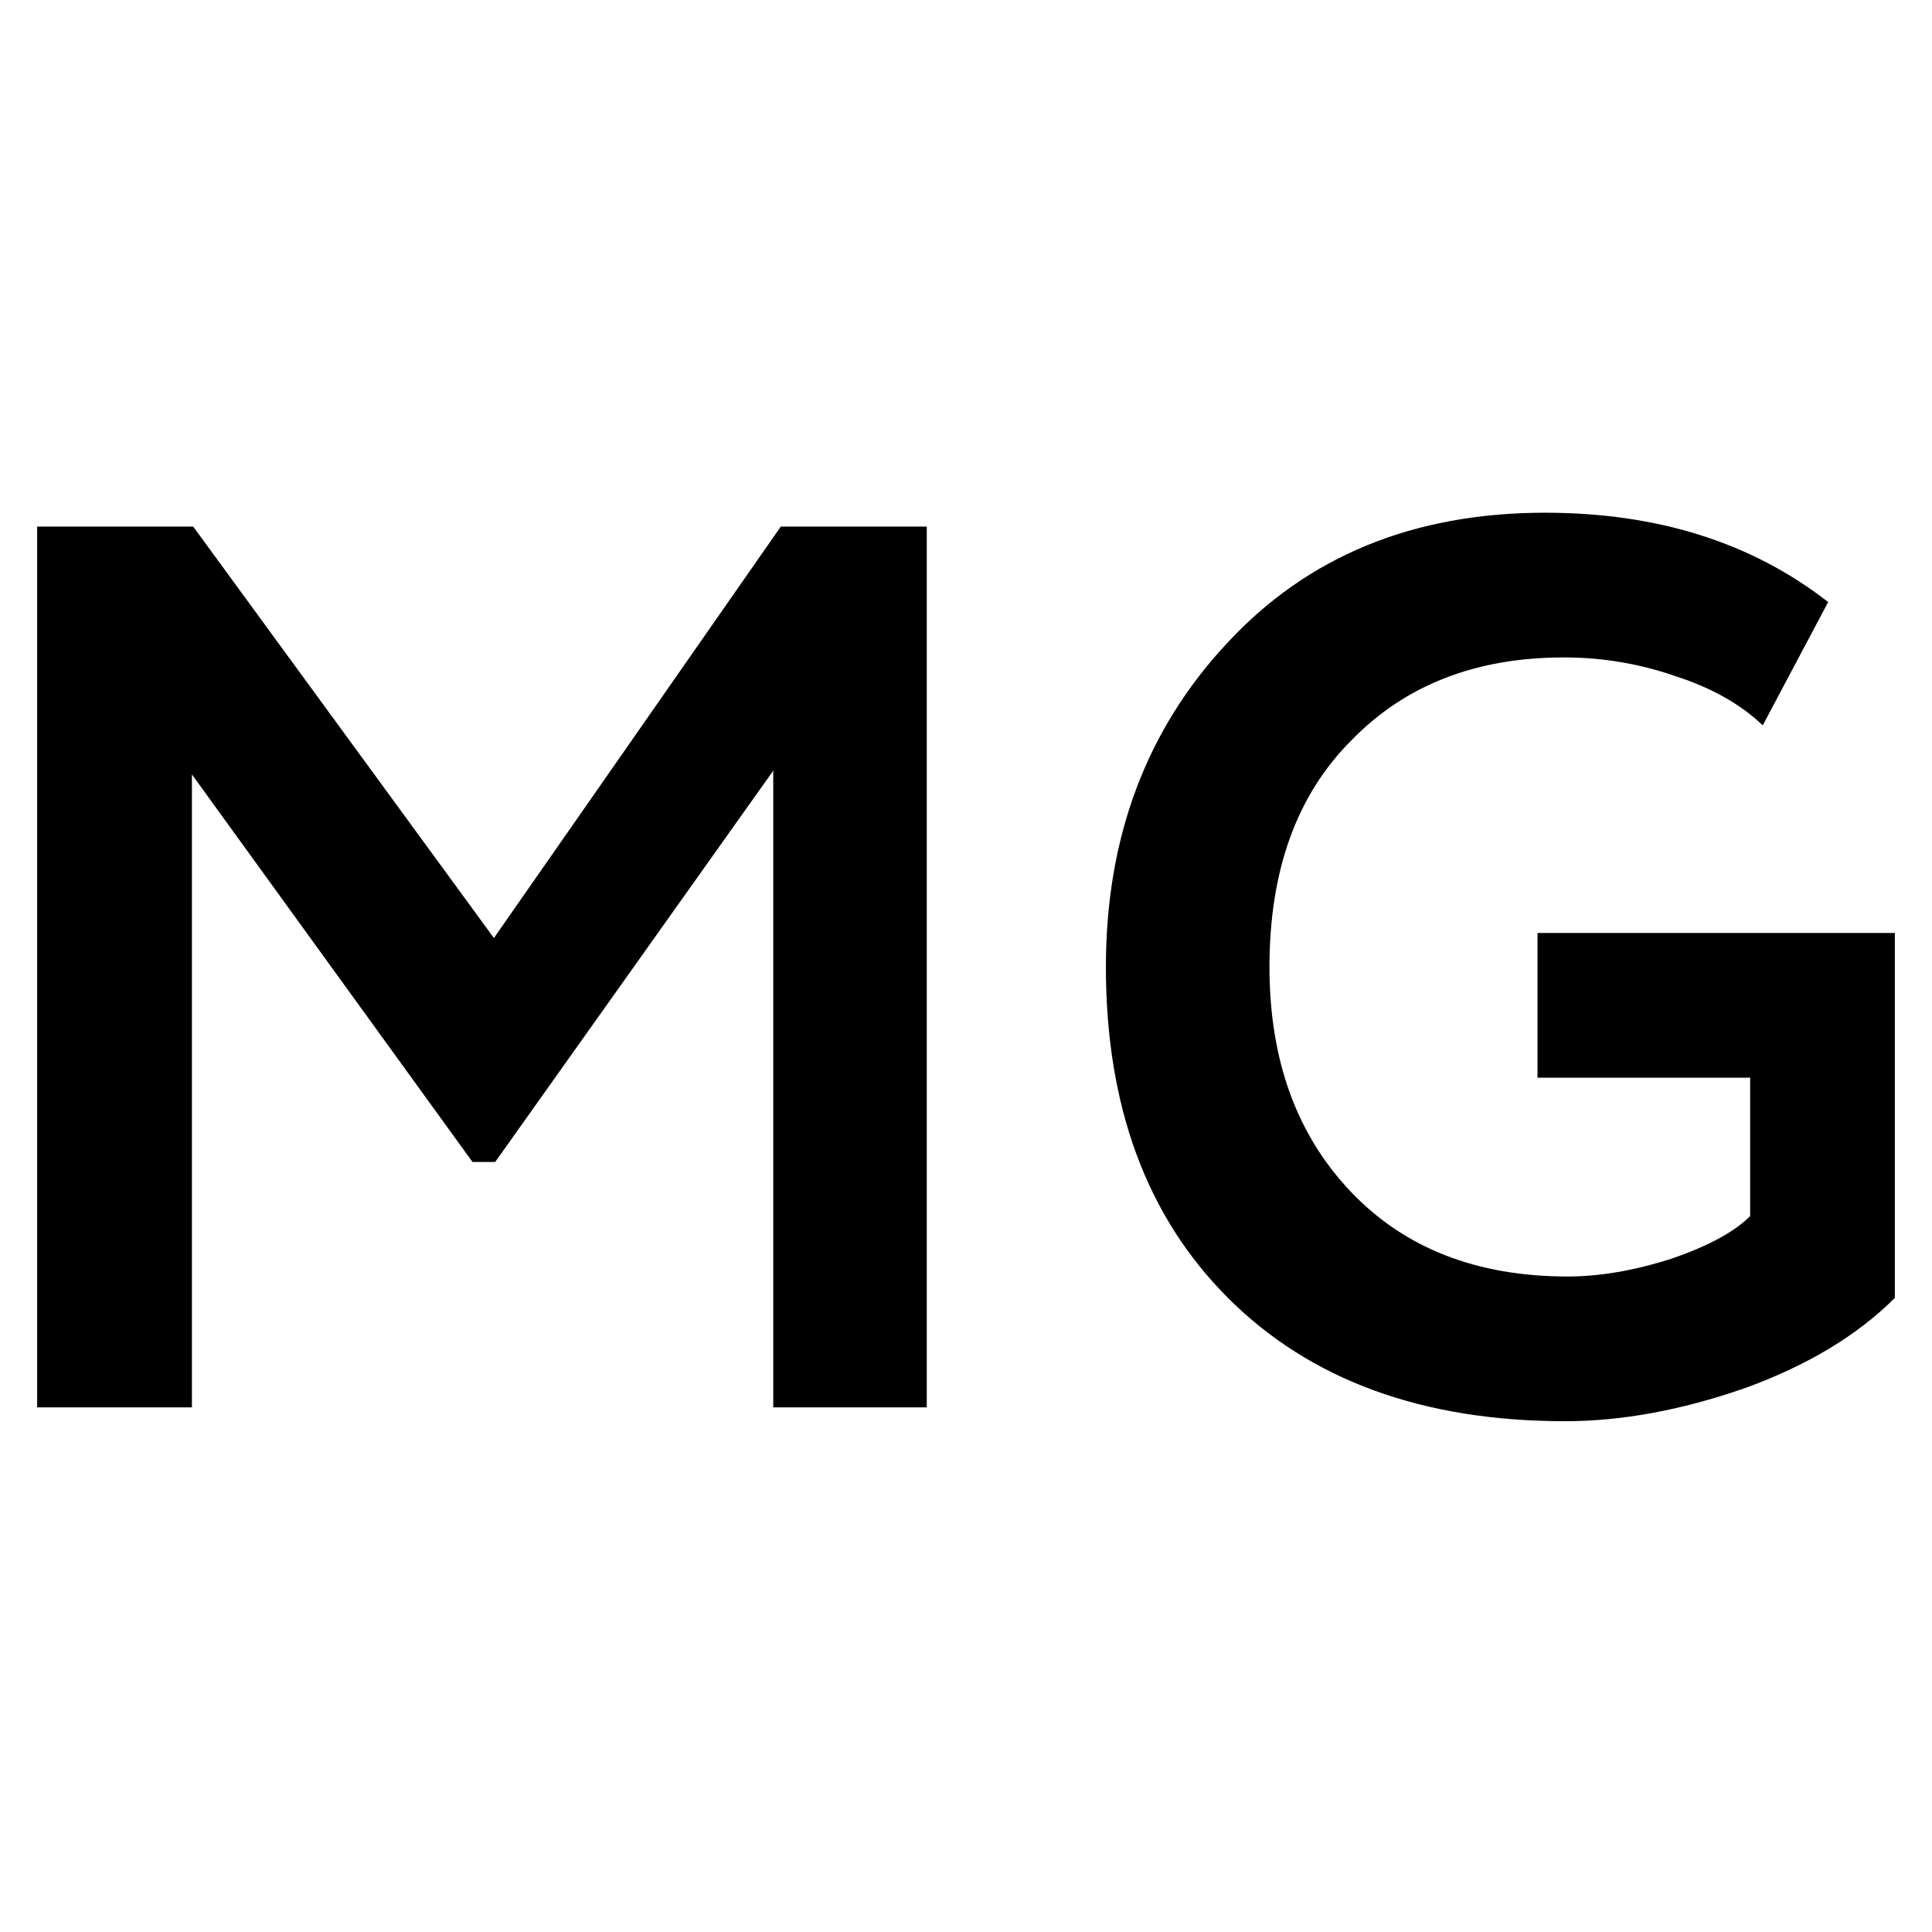 <?xml version="1.0" encoding="UTF-8"?> <svg xmlns="http://www.w3.org/2000/svg" width="520" height="520" viewBox="0 0 520 520" fill="none"> <path d="M51.656 378.794H10V141.725H51.995L132.937 252.47L210.153 141.725H249.439V378.794H208.121V207.427L133.276 312.753H127.18L51.656 208.443V378.794Z" fill="black"></path> <path d="M471.053 290.062H413.818V251.115H510V349.33C499.84 359.49 486.293 367.618 469.36 373.714C452.426 379.584 436.396 382.519 421.269 382.519C382.886 382.519 352.632 371.456 330.505 349.33C308.605 327.429 297.654 297.739 297.654 260.26C297.654 225.49 308.492 196.477 330.167 173.222C351.841 149.741 380.403 138 415.85 138C446.104 138 471.505 146.015 492.051 162.046L474.44 195.235C468.569 189.591 460.78 185.188 451.072 182.027C441.363 178.64 431.316 176.947 420.93 176.947C397.223 176.947 378.145 184.398 363.695 199.299C349.019 213.975 341.681 234.295 341.681 260.26C341.681 285.321 349.019 305.528 363.695 320.881C378.145 336.009 397.562 343.572 421.946 343.572C430.526 343.572 439.783 341.992 449.717 338.831C459.651 335.444 466.763 331.606 471.053 327.316V290.062Z" fill="black"></path> </svg> 
